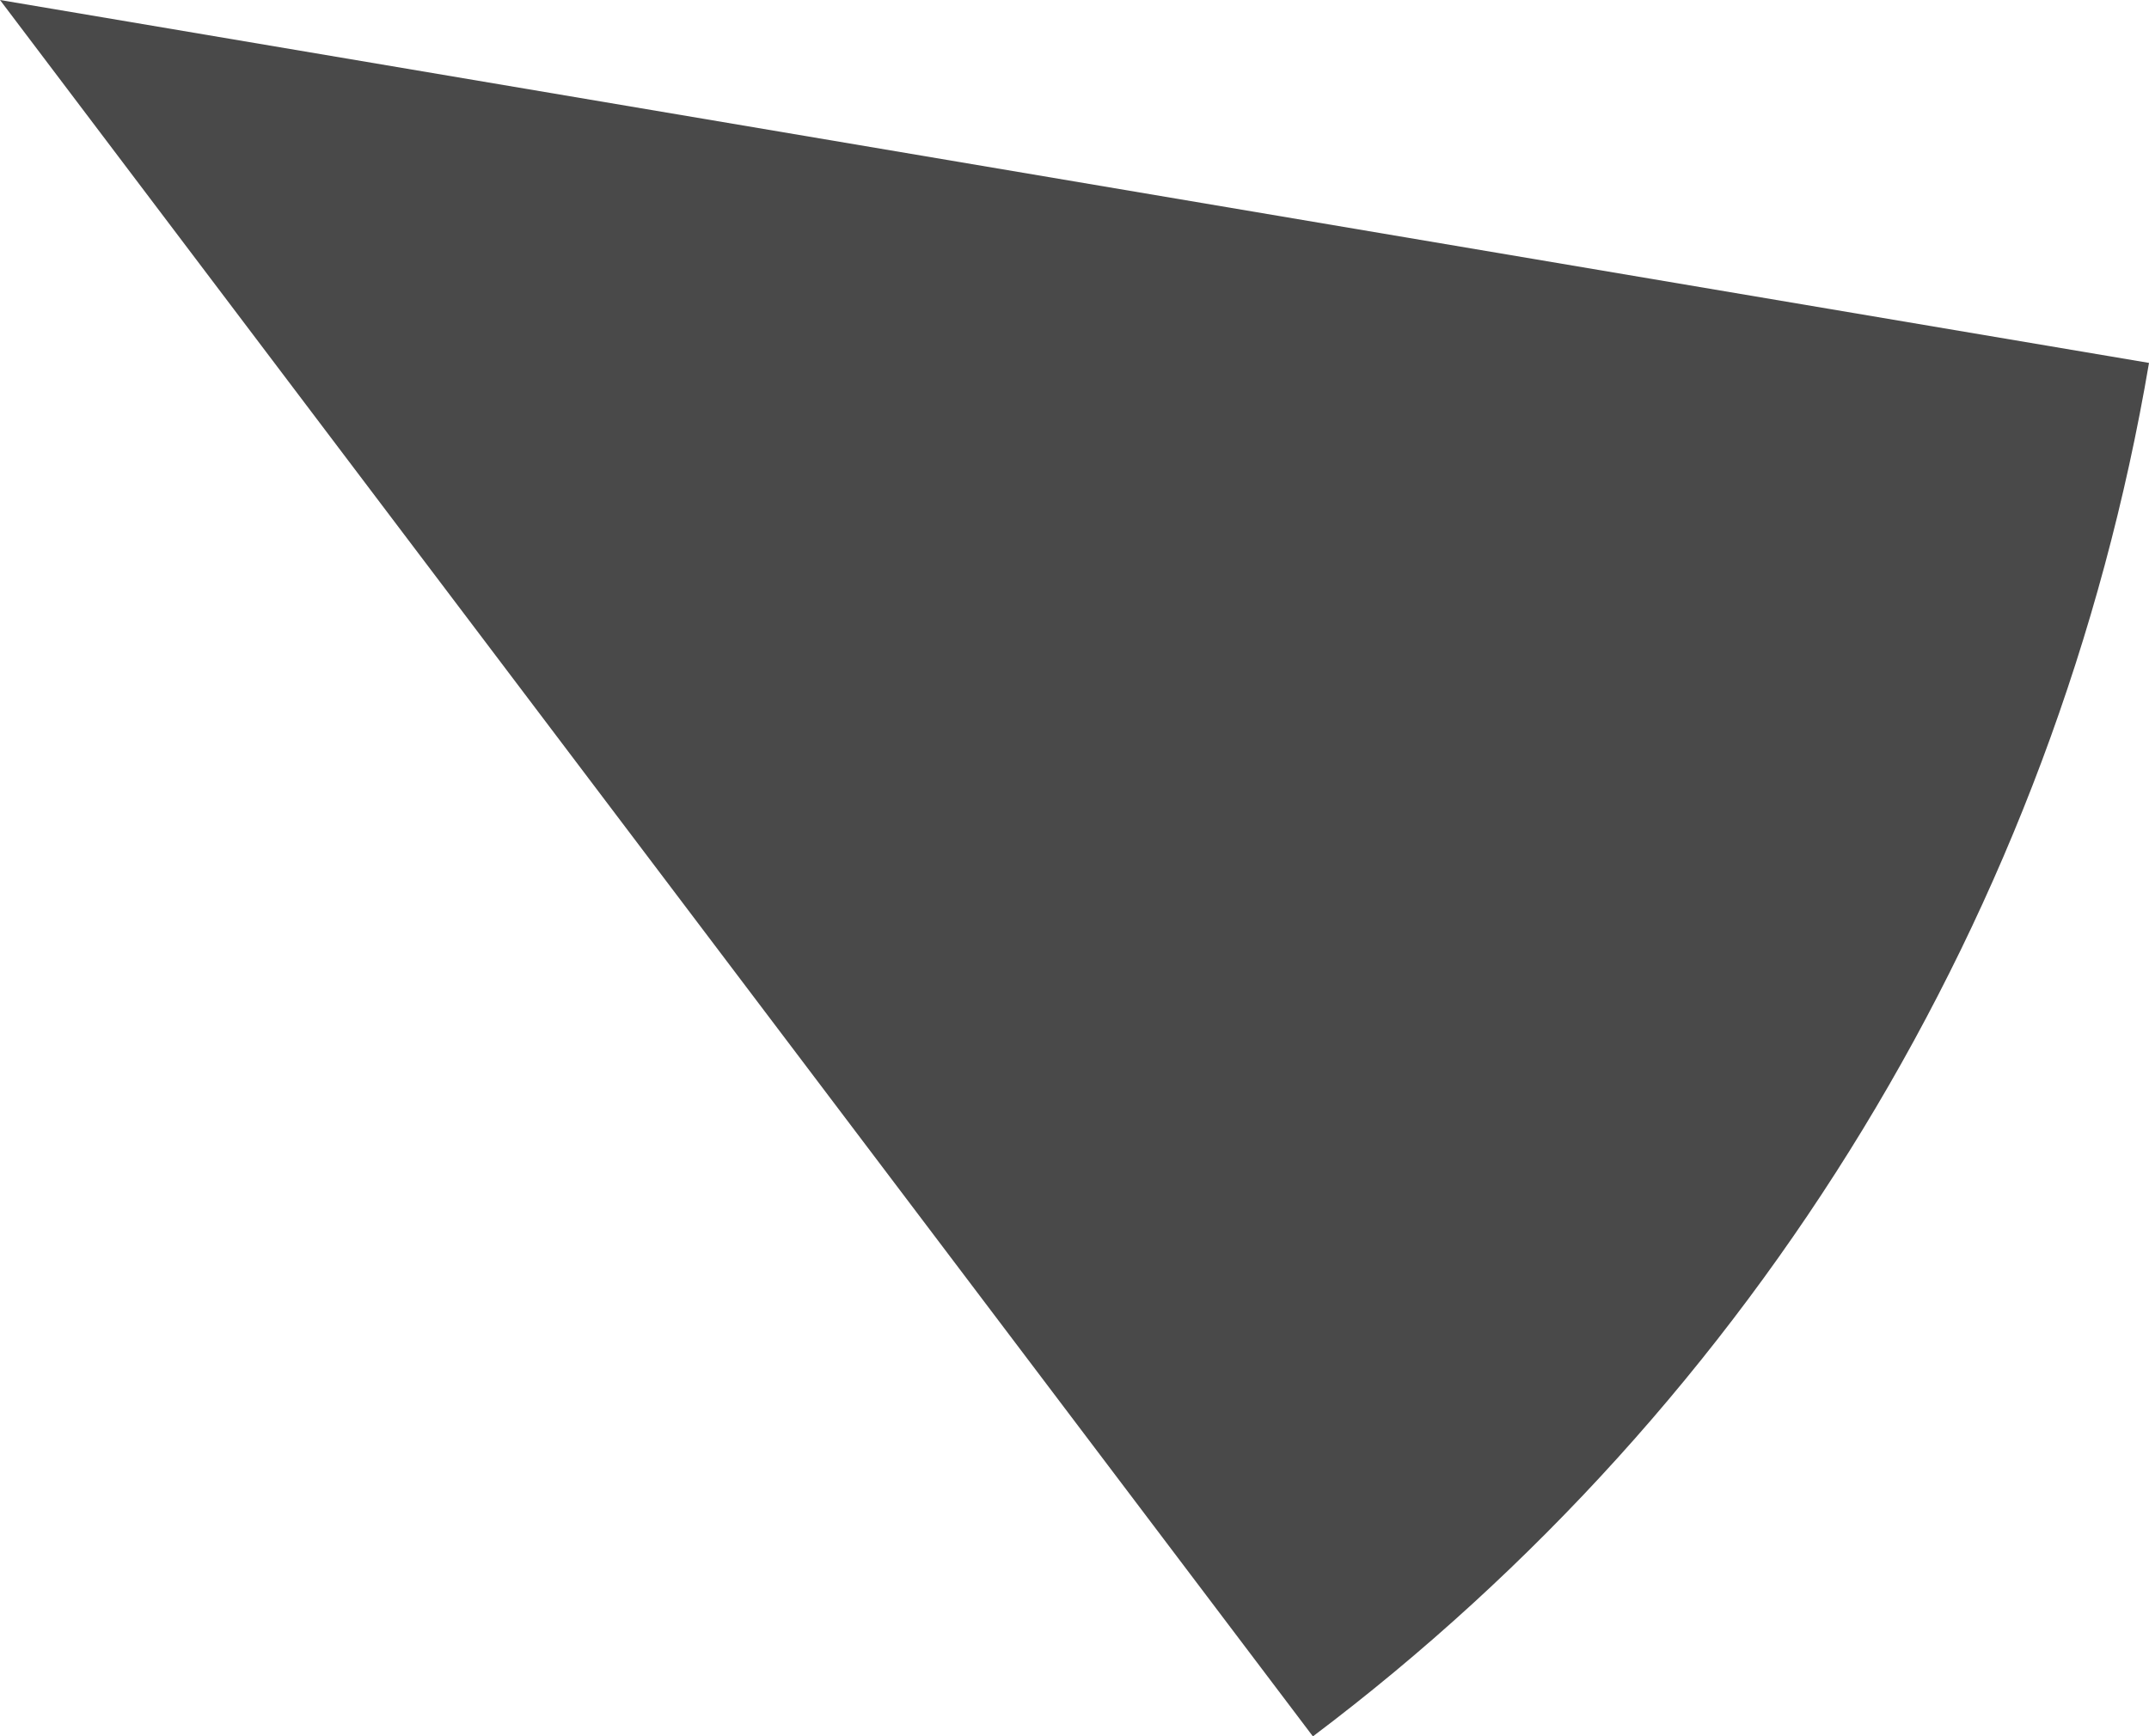 <?xml version="1.0" encoding="UTF-8"?> <svg xmlns="http://www.w3.org/2000/svg" width="318" height="257" viewBox="0 0 318 257" fill="none"> <path d="M318 53.713C304.264 134.757 260 207.487 194.278 257L0 0L318 53.713Z" fill="#494949"></path> </svg> 